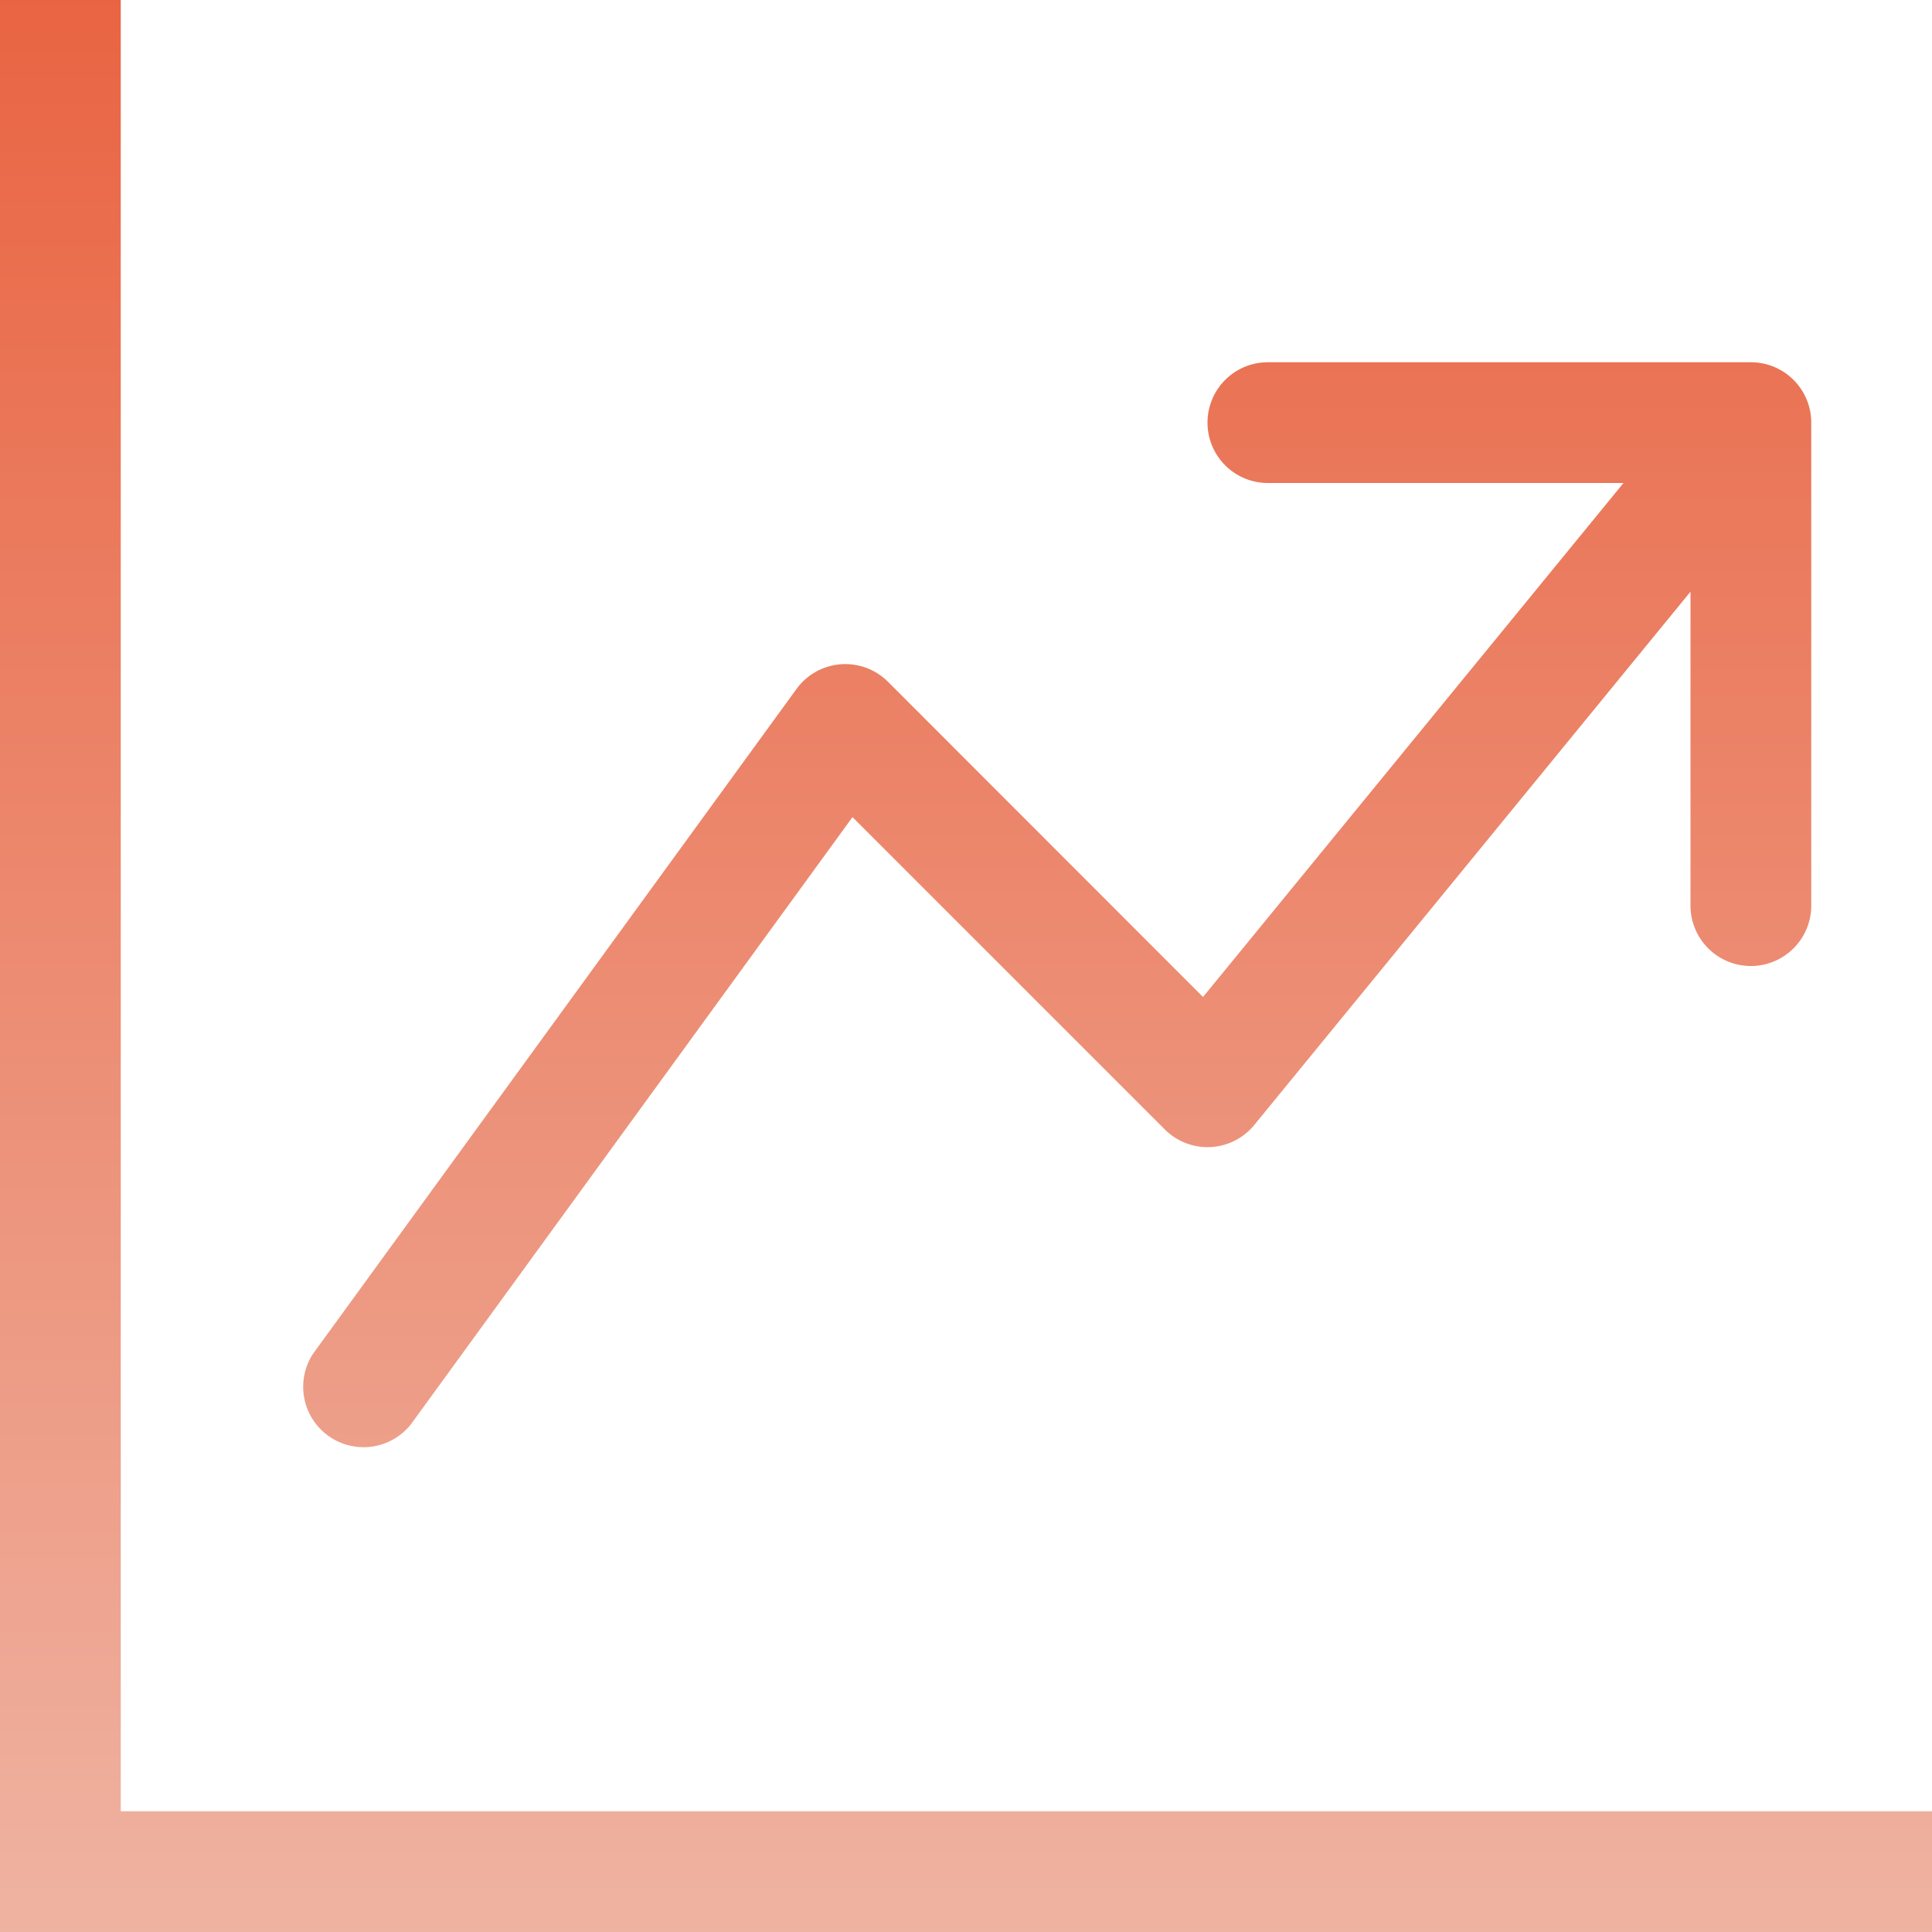 <svg xmlns="http://www.w3.org/2000/svg" xmlns:xlink="http://www.w3.org/1999/xlink" width="76" height="76" viewBox="0 0 76 76">
  <defs>
    <linearGradient id="linear-gradient" x1="0.5" x2="0.5" y2="1" gradientUnits="objectBoundingBox">
      <stop offset="0" stop-color="#e96442"/>
      <stop offset="1" stop-color="#efb3a2"/>
    </linearGradient>
    <clipPath id="clip-path">
      <rect id="矩形_9342" data-name="矩形 9342" width="76" height="76" transform="translate(600 1452)" fill="url(#linear-gradient)"/>
    </clipPath>
  </defs>
  <g id="蒙版组_162" data-name="蒙版组 162" transform="translate(-600 -1452)" clip-path="url(#clip-path)">
    <path id="graph-up" d="M0,0H4.75V71.25H76V76H0ZM47.5,16.625a2.375,2.375,0,0,1,2.375-2.375h19a2.375,2.375,0,0,1,2.375,2.375v19a2.375,2.375,0,0,1-4.75,0V23.275L49.338,44.256a2.375,2.375,0,0,1-3.515.176L33.535,32.143,16.169,56.022a2.375,2.375,0,0,1-3.838-2.793l19-26.125a2.375,2.375,0,0,1,3.6-.285l12.393,12.4L63.864,19H49.875A2.375,2.375,0,0,1,47.5,16.625Z" transform="translate(600 1452)" fill-rule="evenodd" fill="url(#linear-gradient)"/>
  </g>
</svg>
